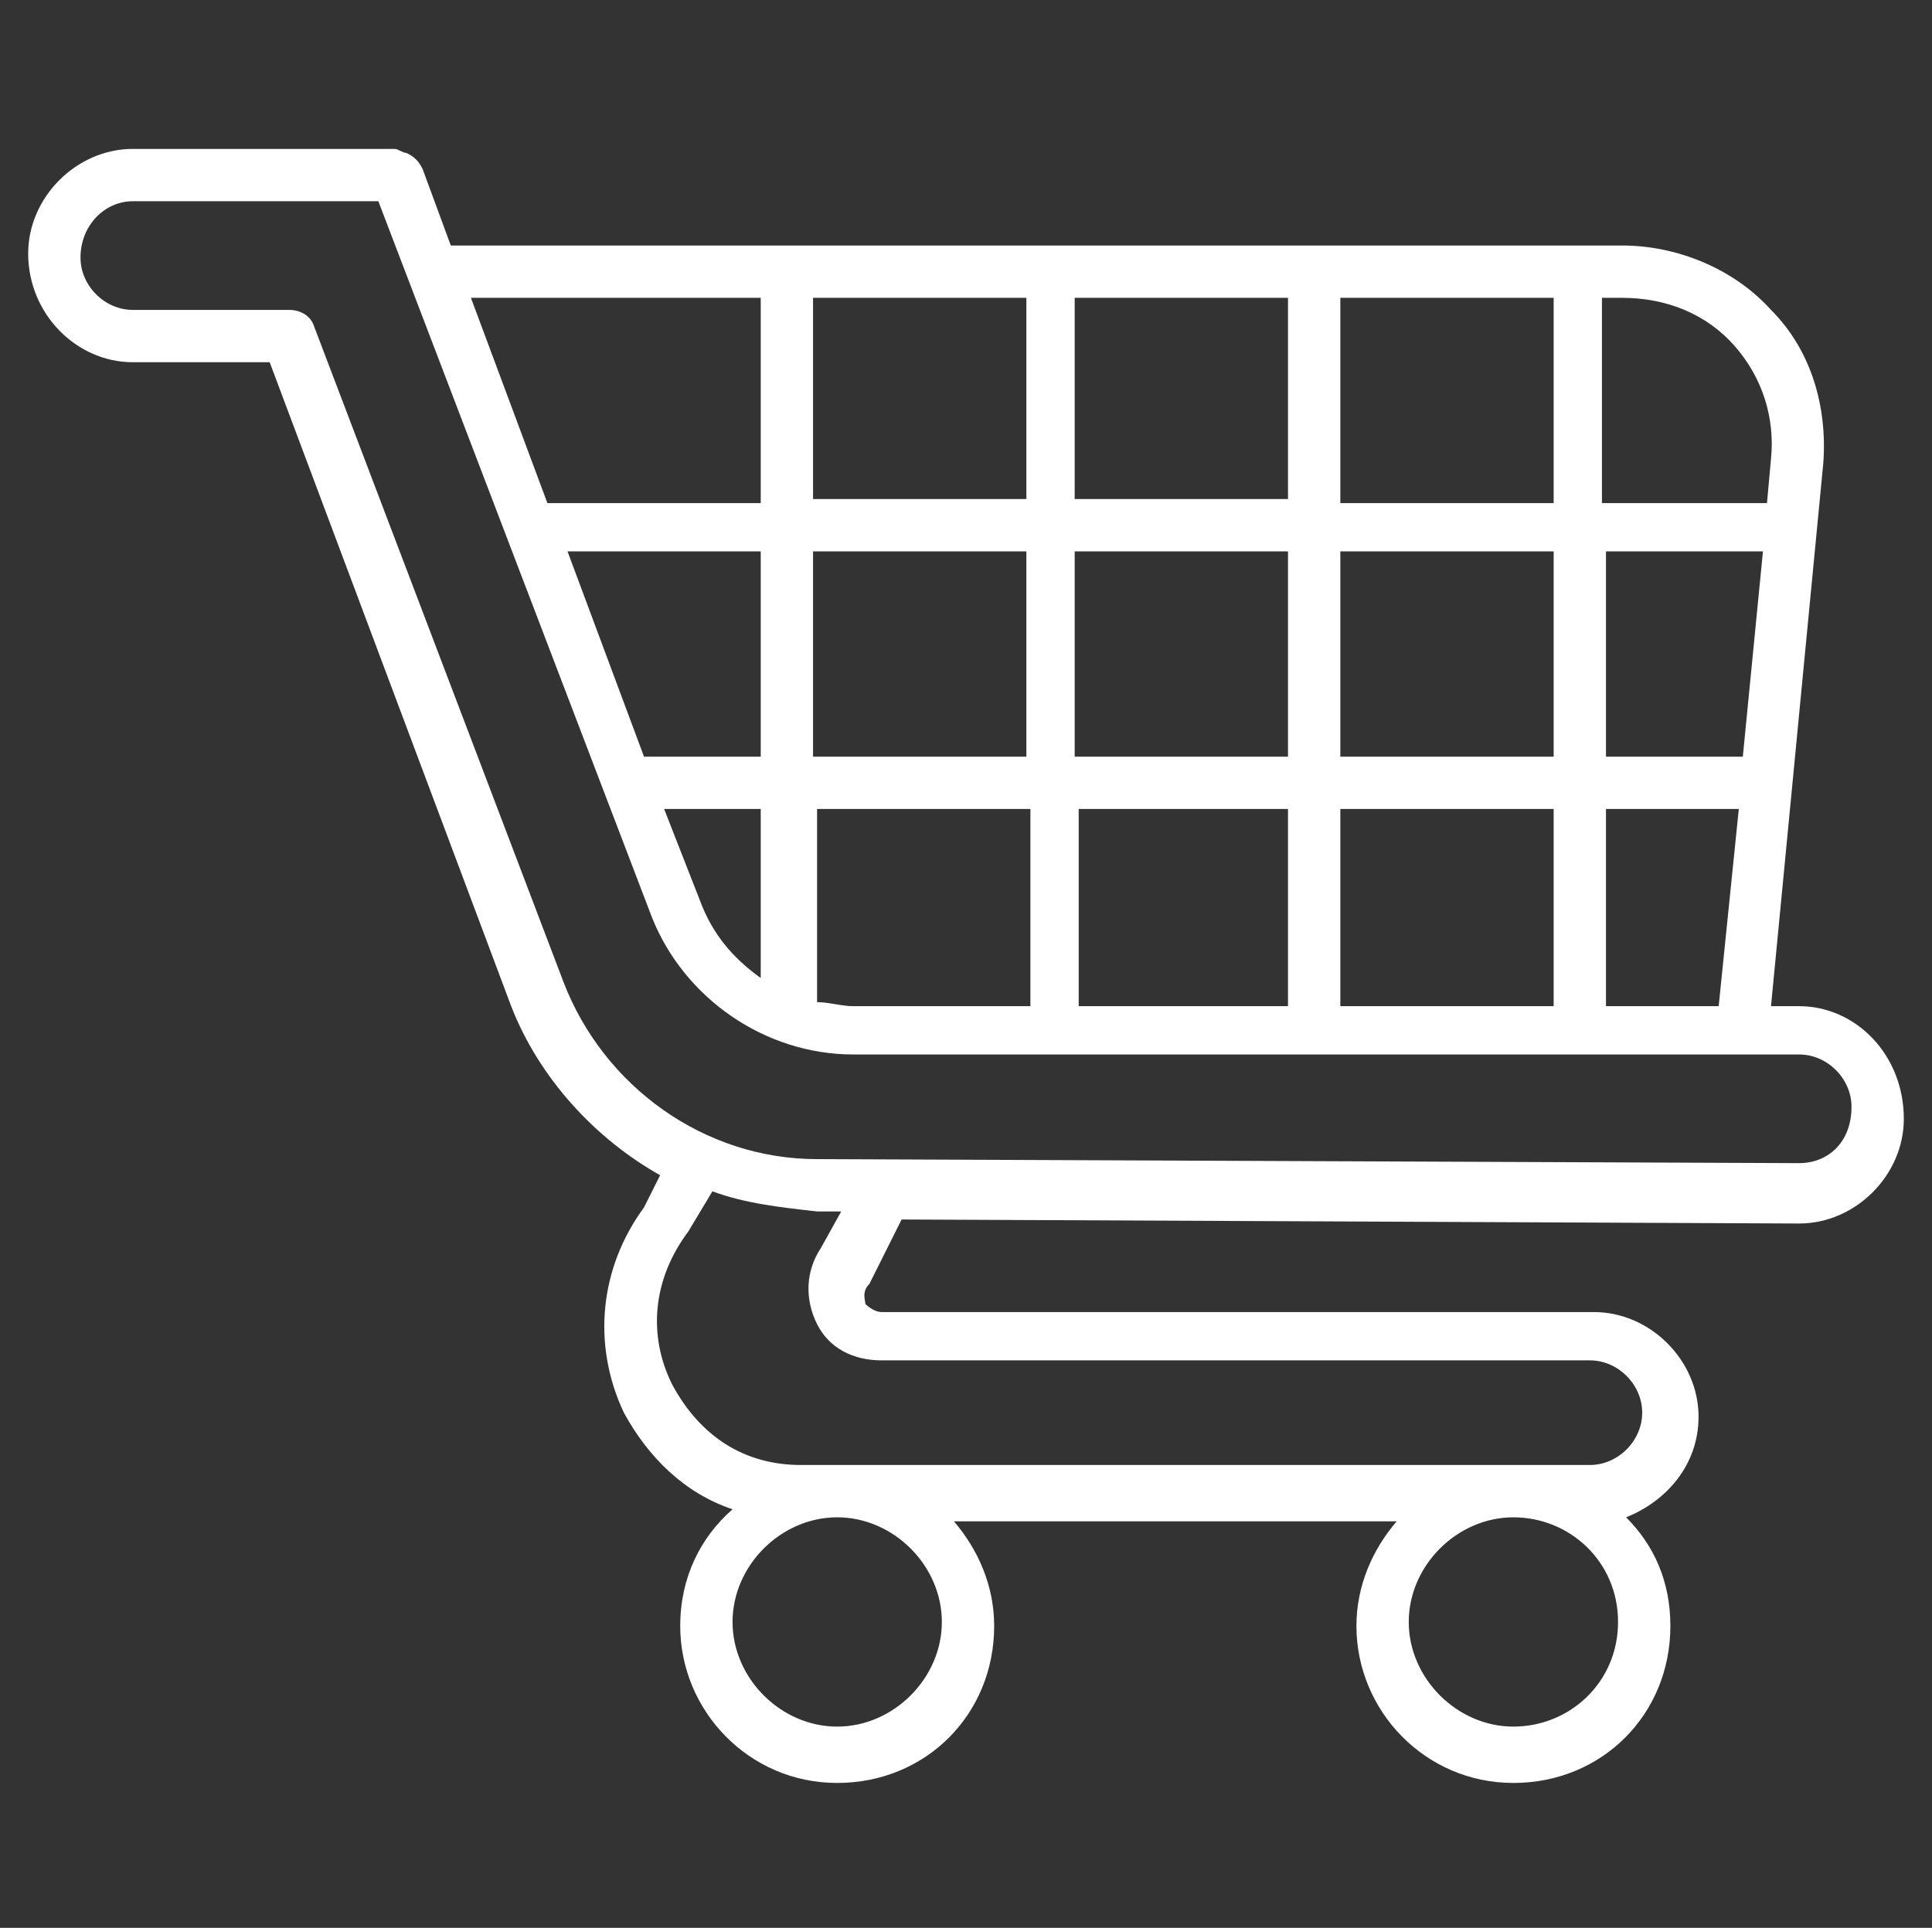 <?xml version="1.0" encoding="utf-8"?>
<!-- Generator: Adobe Illustrator 21.0.0, SVG Export Plug-In . SVG Version: 6.00 Build 0)  -->
<svg version="1.1" id="Capa_1" xmlns="http://www.w3.org/2000/svg" xmlns:xlink="http://www.w3.org/1999/xlink" x="0px" y="0px"
	 viewBox="0 0 48 47.9" style="enable-background:new 0 0 48 47.9;" xml:space="preserve">
<rect x="0" y="0" width="48" height="47.9" fill="#333333" stroke="none"/>
<style type="text/css">
	.st0{fill:#FFFFFF;}
</style>
<path class="st0" d="M44.7,25H44l1.3-13.5c0.1-1.4-0.3-2.8-1.3-3.8c-0.9-1-2.3-1.6-3.7-1.6H11.2l-0.7-1.9c-0.1-0.2-0.2-0.3-0.4-0.4
	c-0.1,0-0.2-0.1-0.3-0.1H3.3c-1.4,0-2.6,1.2-2.6,2.6C0.7,7.8,1.9,9,3.3,9h3.4l6,16c0.7,1.8,2.1,3.3,3.7,4.2L16,30
	c-1.1,1.5-1.3,3.4-0.5,5.1c0.6,1.1,1.5,2,2.7,2.4c-0.8,0.7-1.3,1.7-1.3,2.9c0,2.1,1.7,3.9,3.9,3.9s3.9-1.7,3.9-3.9
	c0-1-0.4-1.9-1-2.6h11c-0.6,0.7-1,1.6-1,2.6c0,2.1,1.7,3.9,3.9,3.9s3.9-1.7,3.9-3.9c0-1.1-0.4-2-1.1-2.7c1-0.4,1.8-1.3,1.8-2.5
	c0-1.4-1.2-2.6-2.6-2.6H21.9c-0.2,0-0.4-0.2-0.4-0.2c0-0.1-0.1-0.3,0.1-0.5l0.8-1.6l22.3,0.1c1.4,0,2.6-1.2,2.6-2.6
	C47.3,26.2,46.1,25,44.7,25z M39.9,25v-4.9h3.3L42.7,25H39.9z M33.3,25v-4.9h5.3V25H33.3z M26.8,25v-4.9H32V25H26.8z M21.2,25
	c-0.3,0-0.6-0.1-0.9-0.1v-4.8h5.3V25H21.2z M43.3,18.8h-3.4v-5.1h3.9L43.3,18.8z M38.6,18.8h-5.3v-5.1h5.3V18.8z M32,18.8h-5.3v-5.1
	H32V18.8z M33.3,12.4V7.4h5.3v5.1H33.3z M32,12.4h-5.3V7.4H32V12.4z M25.5,12.4h-5.3V7.4h5.3V12.4z M25.5,13.7v5.1h-5.3v-5.1H25.5z
	 M18.9,18.8h-2.9l-1.9-5.1h4.8V18.8z M18.9,20.1v4.2c-0.7-0.5-1.2-1.1-1.5-1.9l-0.9-2.3H18.9z M43.1,8.6c0.7,0.8,1,1.8,0.9,2.8
	l-0.1,1.1h-4.1V7.4h0.5C41.4,7.4,42.4,7.8,43.1,8.6z M18.9,7.4v5.1h-5.3l-1.9-5.1H18.9z M23.4,40.3c0,1.4-1.2,2.6-2.6,2.6
	s-2.6-1.2-2.6-2.6s1.2-2.6,2.6-2.6S23.4,38.9,23.4,40.3z M37.6,42.9c-1.4,0-2.6-1.2-2.6-2.6s1.2-2.6,2.6-2.6s2.6,1.1,2.6,2.6
	S39,42.9,37.6,42.9z M20.3,32.9c0.3,0.6,0.9,0.9,1.6,0.9h17.6c0.7,0,1.3,0.6,1.3,1.3c0,0.7-0.6,1.3-1.3,1.3H19.9
	c-1.4,0-2.5-0.7-3.2-2c-0.6-1.2-0.5-2.6,0.4-3.8l0.6-1c0.8,0.3,1.7,0.4,2.6,0.5l0.6,0L20.4,31C20,31.6,20,32.3,20.3,32.9z
	 M44.7,28.9l-24.4-0.1c-2.8,0-5.3-1.8-6.3-4.4L7.8,8.1C7.7,7.8,7.4,7.7,7.2,7.7H3.3C2.6,7.7,2,7.1,2,6.4C2,5.6,2.6,5,3.3,5h6.1
	l6.8,17.8c0.8,2,2.8,3.4,5,3.4h23.5c0.7,0,1.3,0.6,1.3,1.3C46,28.4,45.4,28.9,44.7,28.9z"/>
</svg>
